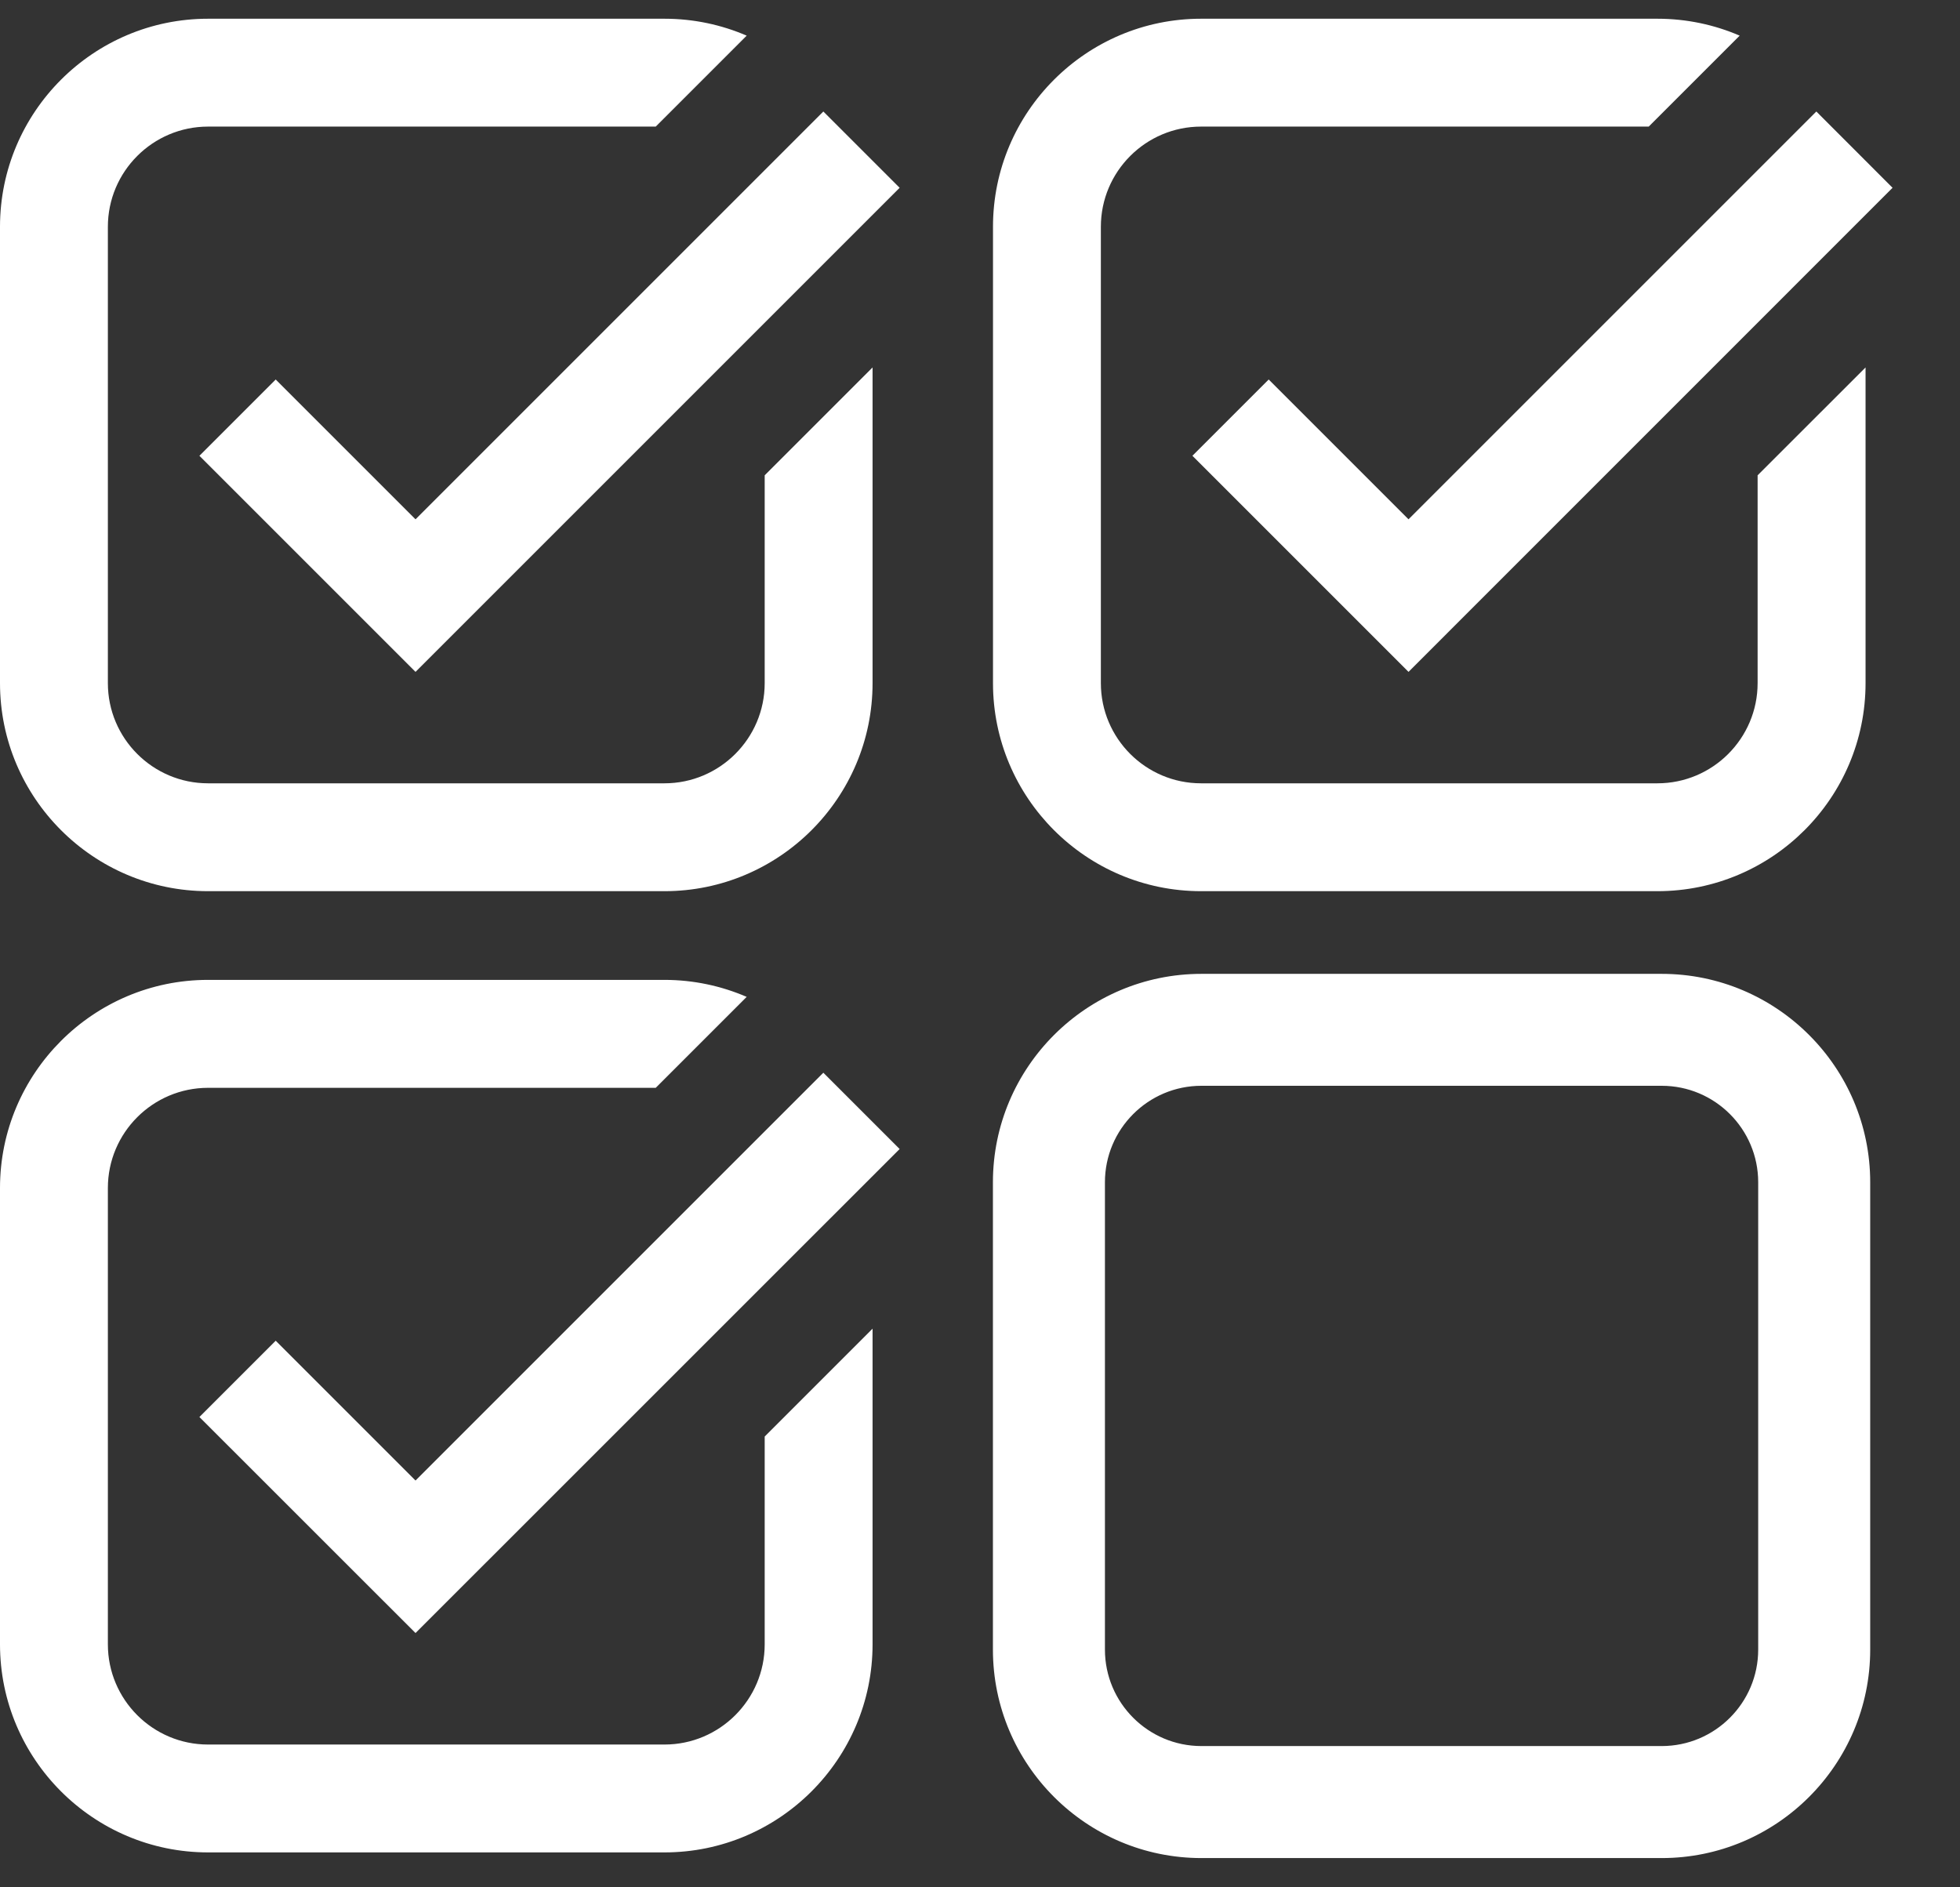 <svg width="27" height="26" viewBox="0 0 27 26" fill="none" xmlns="http://www.w3.org/2000/svg">
<rect x="0" y="0" width="27" height="26" fill="#333333" stroke="none"/>
<path fill-rule="evenodd" clip-rule="evenodd" d="M10.534 9.411C10.534 10.172 9.914 10.791 9.154 10.791H2.866C2.105 10.791 1.486 10.172 1.486 9.411V3.124C1.486 2.363 2.105 1.744 2.866 1.744H9.033L10.286 0.491C9.938 0.341 9.555 0.258 9.154 0.258H2.866C1.286 0.258 0 1.543 0 3.124V9.411C0 10.991 1.286 12.277 2.866 12.277H9.154C10.734 12.277 12.02 10.992 12.02 9.411V5.062L10.534 6.548V9.411ZM3.798 5.228L2.747 6.279L5.724 9.256L12.393 2.587L11.342 1.536L5.724 7.154L3.798 5.228ZM22.832 10.791C23.593 10.791 24.212 10.172 24.212 9.411V6.548L25.699 5.062V9.411C25.699 10.992 24.413 12.277 22.832 12.277H16.545C14.964 12.277 13.679 10.991 13.679 9.411V3.124C13.679 1.543 14.965 0.258 16.545 0.258H22.832C23.234 0.258 23.617 0.341 23.965 0.491L22.712 1.744H16.545C15.784 1.744 15.165 2.363 15.165 3.124V9.411C15.165 10.172 15.784 10.791 16.545 10.791H22.832ZM17.477 5.228L16.426 6.279L19.403 9.256L26.071 2.587L25.021 1.536L19.403 7.154L17.477 5.228ZM9.154 24.033C9.914 24.033 10.534 23.414 10.534 22.653V19.79L12.02 18.304V22.653C12.02 24.233 10.734 25.519 9.154 25.519H2.866C1.286 25.519 0 24.233 0 22.653V16.366C0 14.785 1.286 13.499 2.866 13.499H9.154C9.555 13.499 9.938 13.583 10.286 13.733L9.033 14.986H2.866C2.105 14.986 1.486 15.605 1.486 16.366V22.653C1.486 23.414 2.105 24.033 2.866 24.033H9.154ZM3.798 18.47L2.747 19.521L5.724 22.497L12.393 15.829L11.342 14.778L5.724 20.396L3.798 18.47ZM16.55 25.597H22.891C24.475 25.597 25.763 24.309 25.763 22.725V16.287C25.763 14.704 24.475 13.416 22.891 13.416H16.55C14.966 13.416 13.678 14.704 13.678 16.287V22.725C13.678 24.309 14.966 25.597 16.55 25.597ZM15.221 16.287C15.221 15.554 15.817 14.958 16.55 14.958H22.891C23.624 14.958 24.22 15.554 24.22 16.287V22.725C24.22 23.458 23.624 24.054 22.891 24.054H16.55C15.817 24.054 15.221 23.458 15.221 22.725V16.287Z" fill="#fff"/>
</svg>
